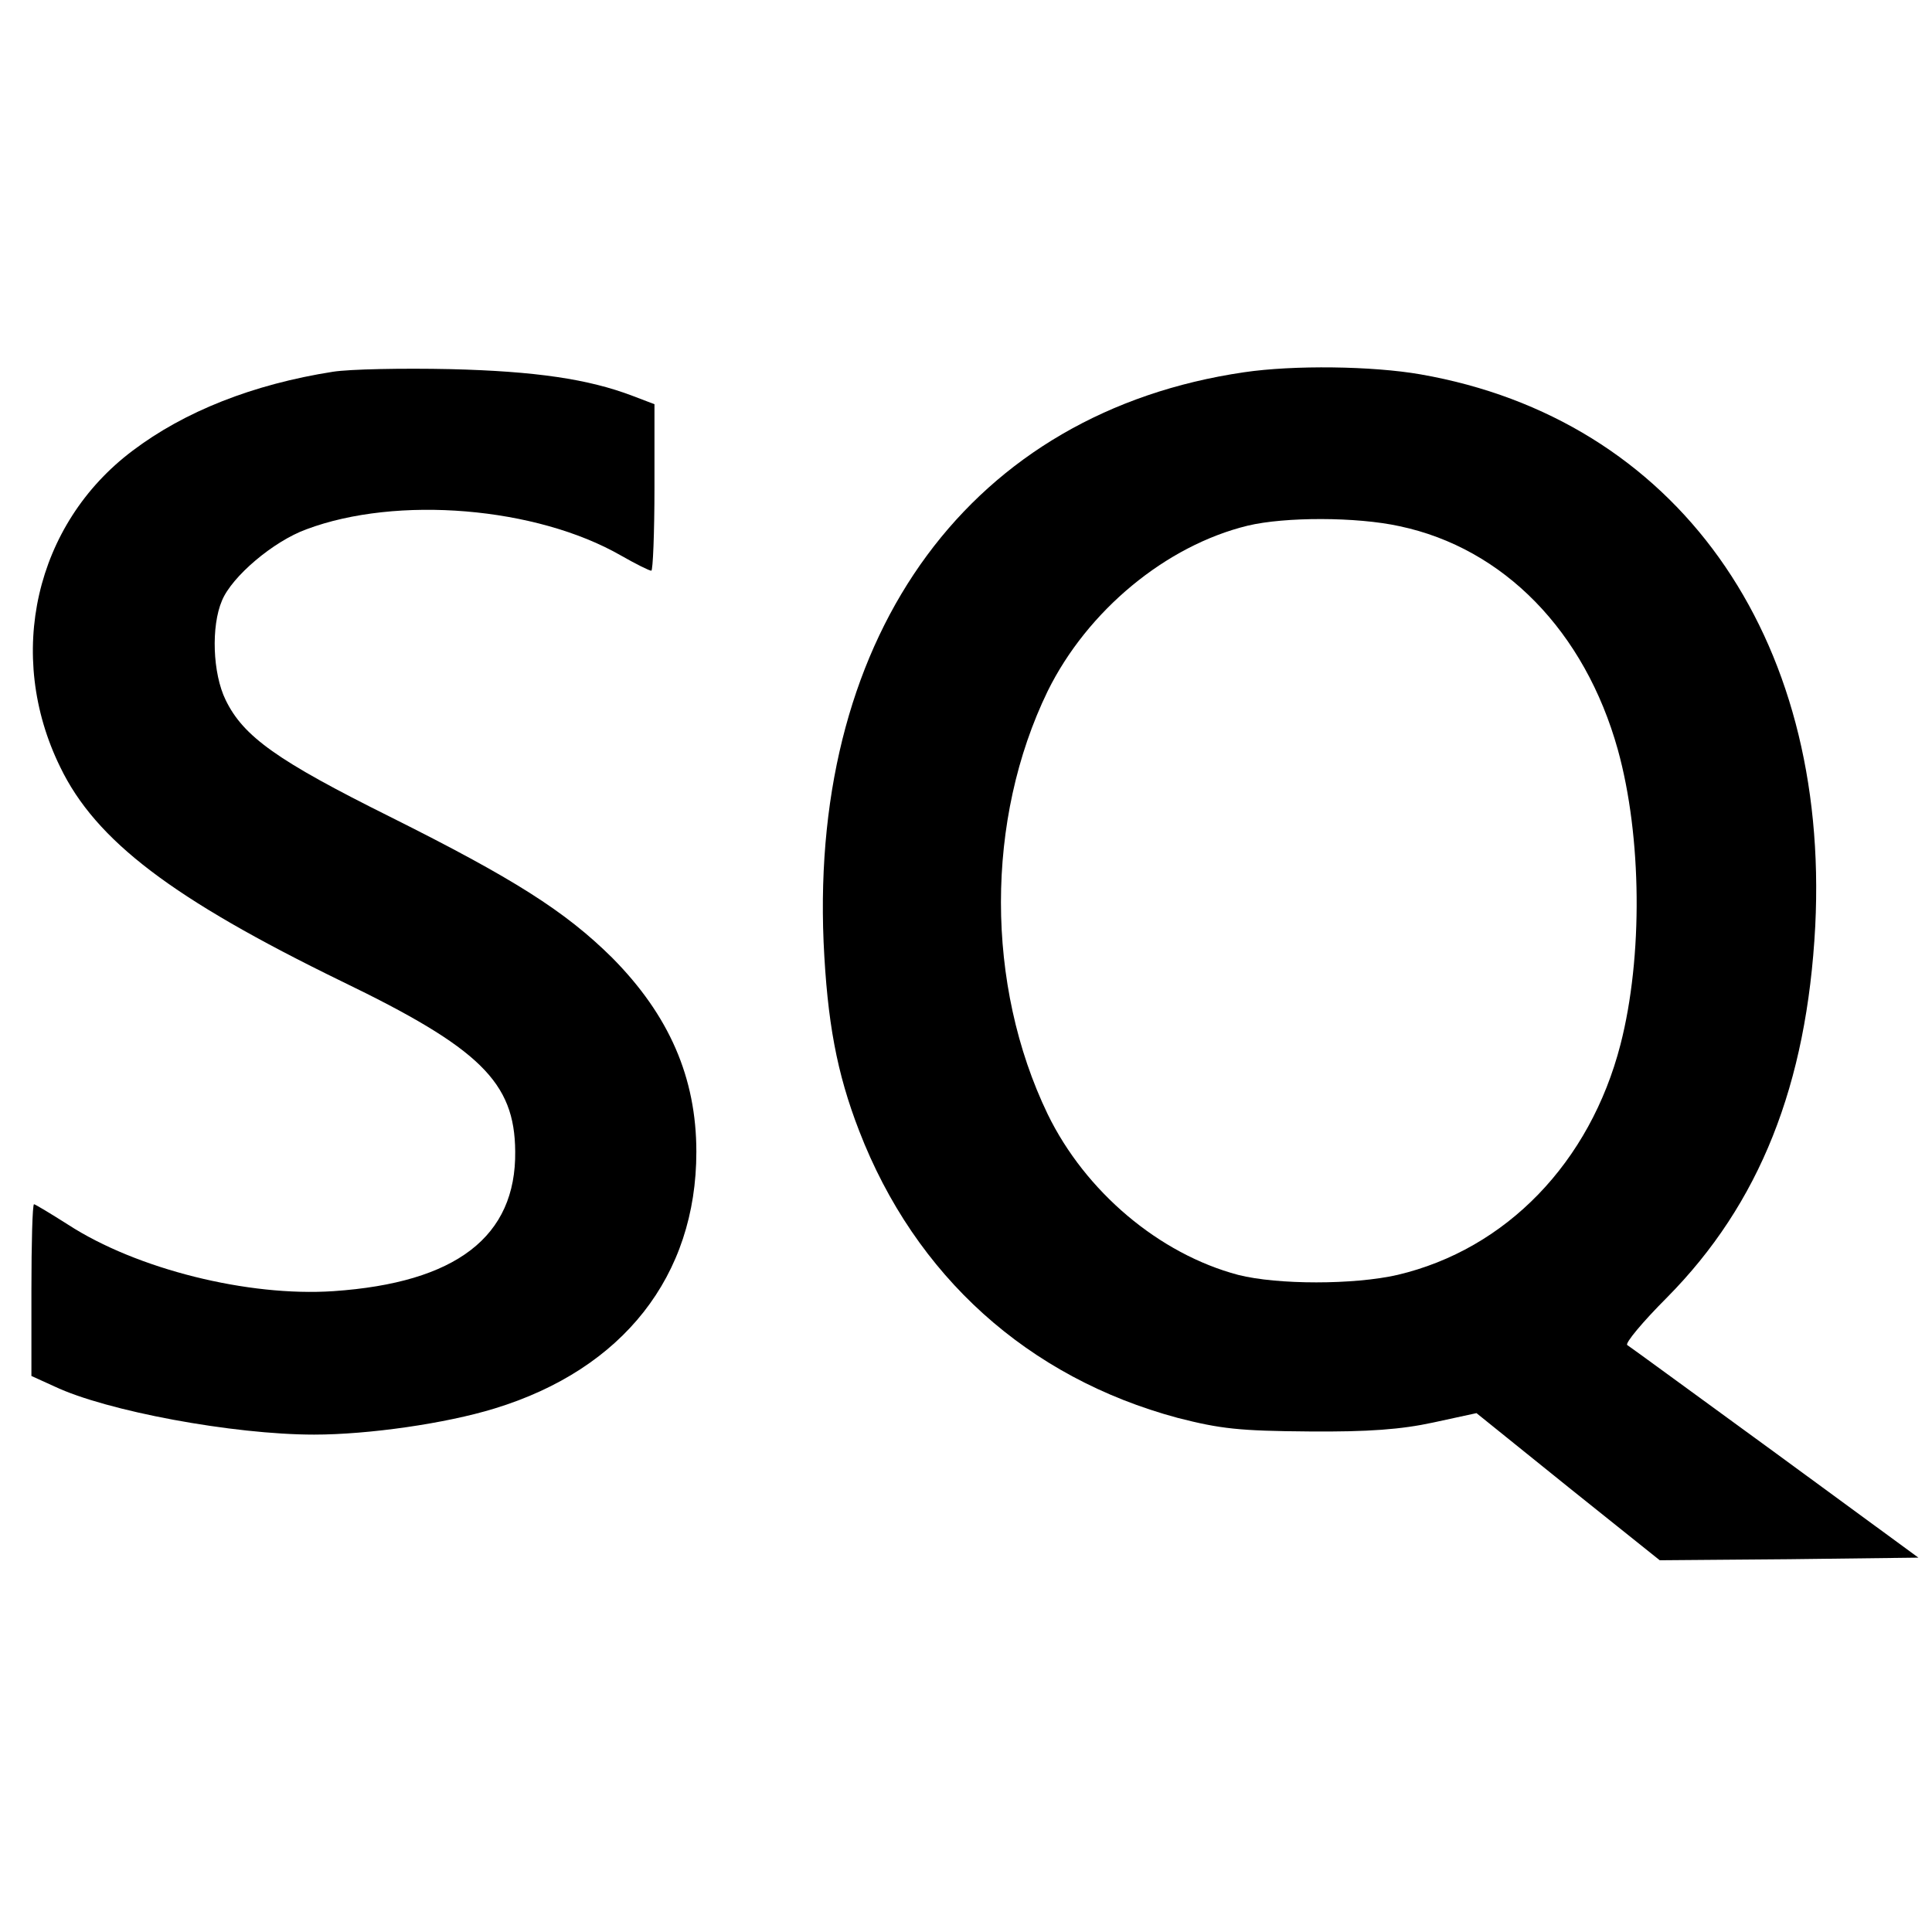 <?xml version="1.0" standalone="no"?>
<!DOCTYPE svg PUBLIC "-//W3C//DTD SVG 20010904//EN"
 "http://www.w3.org/TR/2001/REC-SVG-20010904/DTD/svg10.dtd">
<svg version="1.0" xmlns="http://www.w3.org/2000/svg"
 width="369pt" height="369pt" viewBox="0 0 369 369"
 preserveAspectRatio="xMidYMid meet">
<g transform="translate(0,369) scale(0.1,-0.1)"
fill="#000000" stroke="none">
<path d="M636 2980 c-153 -24 -284 -76 -383 -151 -186 -140 -243 -390 -138
-604 68 -141 215 -252 537 -409 265 -128 331 -193 332 -325 2 -163 -113 -251
-347 -267 -163 -11 -376 42 -507 127 -33 21 -63 39 -65 39 -3 0 -5 -74 -5
-164 l0 -164 44 -20 c99 -47 341 -92 496 -92 103 0 251 21 345 50 245 75 385
253 385 490 0 142 -52 261 -161 371 -90 89 -188 151 -424 269 -215 107 -280
153 -314 223 -25 51 -28 141 -7 190 19 46 98 113 161 136 173 65 439 43 601
-50 28 -16 54 -29 58 -29 3 0 6 72 6 159 l0 159 -42 16 c-84 32 -185 47 -348
51 -91 2 -192 0 -224 -5z"/>
<path d="M2376 2979 c-519 -76 -828 -494 -803 -1088 7 -152 25 -250 68 -361
107 -277 322 -471 608 -548 82 -21 118 -25 251 -26 114 -1 177 4 237 17 l83
18 175 -141 175 -140 247 2 247 3 -273 200 c-151 110 -278 203 -283 206 -5 3
29 44 76 91 177 179 267 406 283 709 28 557 -267 969 -754 1054 -92 16 -242
18 -337 4z m297 -294 c199 -42 354 -201 417 -427 46 -166 48 -396 5 -563 -58
-225 -218 -391 -426 -440 -83 -19 -229 -19 -304 0 -151 40 -292 159 -364 307
-119 247 -119 563 0 808 76 154 226 278 382 316 71 17 208 17 290 -1z"/>
</g>
</svg>
